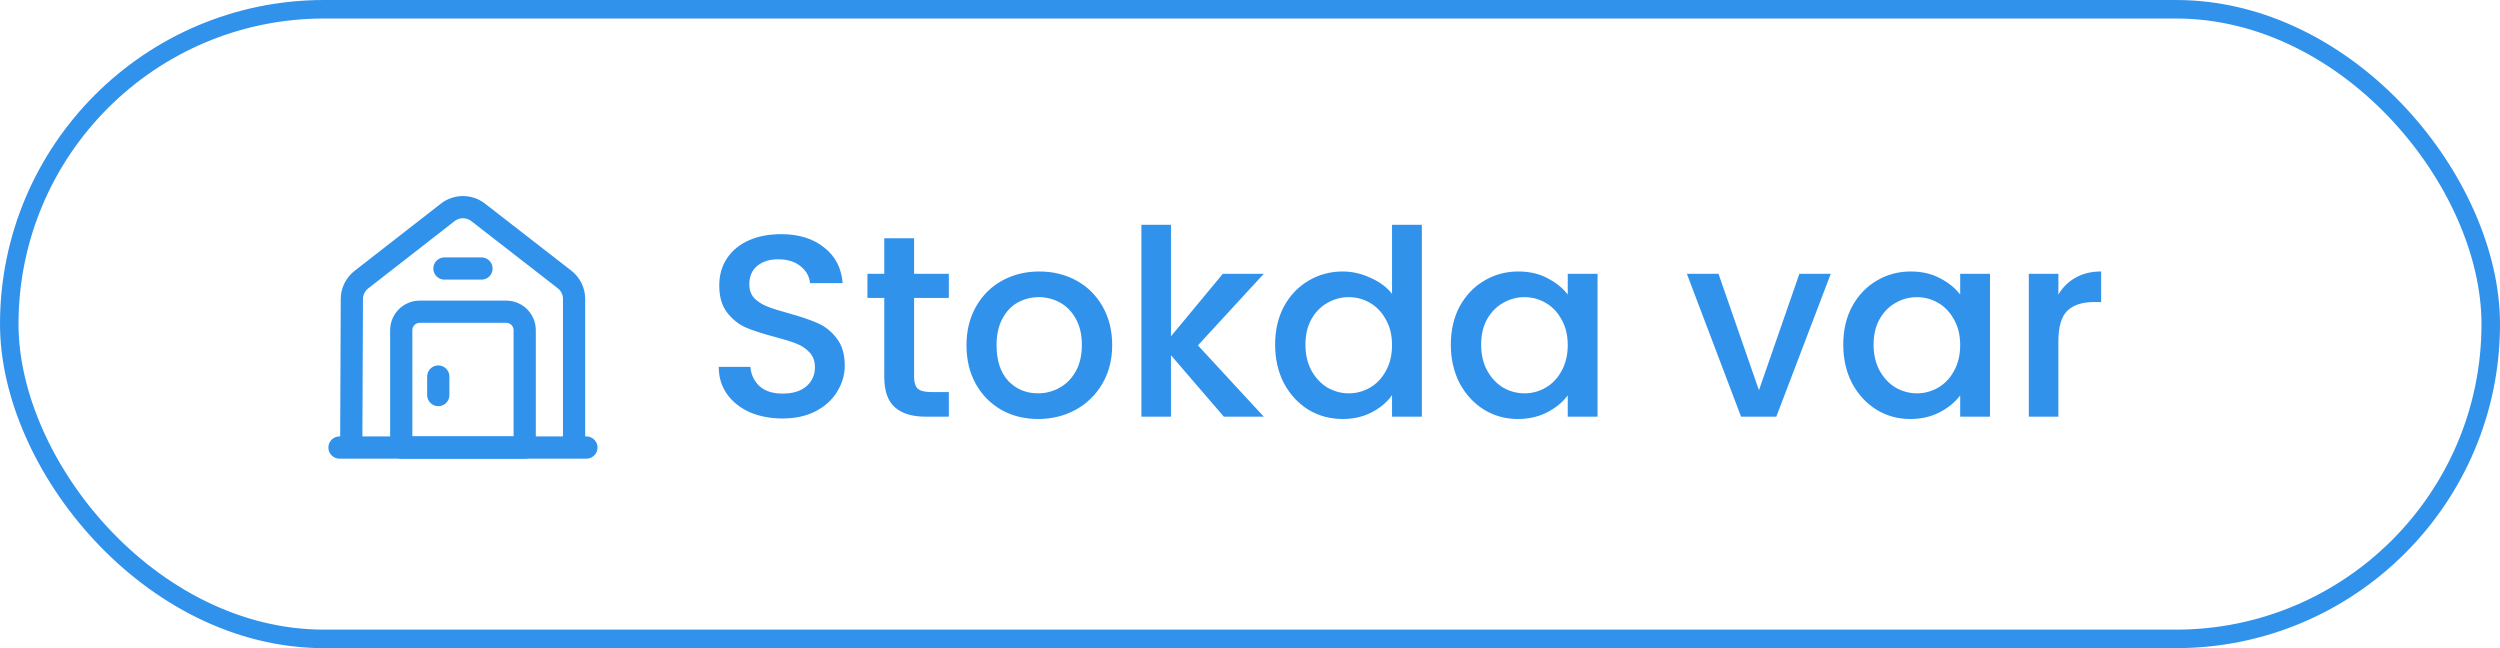 <svg width="135" height="35" viewBox="0 0 135 35" fill="none" xmlns="http://www.w3.org/2000/svg">
<rect x="0.5" y="0.5" width="134" height="34" rx="17" stroke="#3192EC"/>
<path d="M18.333 24.167H31.666" stroke="#3192EC" stroke-width="1.2" stroke-miterlimit="10" stroke-linecap="round" stroke-linejoin="round"/>
<path d="M18.967 24.167L19 16.147C19 15.74 19.194 15.353 19.514 15.1L24.18 11.467C24.66 11.093 25.334 11.093 25.82 11.467L30.487 15.093C30.814 15.347 31 15.733 31 16.147V24.167" stroke="#3192EC" stroke-width="1.2" stroke-miterlimit="10" stroke-linejoin="round"/>
<path d="M27.334 16.833H22.667C22.114 16.833 21.667 17.28 21.667 17.833V24.167H28.334V17.833C28.334 17.28 27.887 16.833 27.334 16.833Z" stroke="#3192EC" stroke-width="1.2" stroke-miterlimit="10" stroke-linecap="round" stroke-linejoin="round"/>
<path d="M23.667 20.333V21.333" stroke="#3192EC" stroke-width="1.2" stroke-miterlimit="10" stroke-linecap="round" stroke-linejoin="round"/>
<path d="M24 14.5H26" stroke="#3192EC" stroke-width="1.2" stroke-miterlimit="10" stroke-linecap="round" stroke-linejoin="round"/>
<path d="M42.256 22.598C41.603 22.598 41.015 22.486 40.492 22.262C39.969 22.029 39.559 21.702 39.26 21.282C38.961 20.862 38.812 20.372 38.812 19.812H40.52C40.557 20.232 40.721 20.577 41.01 20.848C41.309 21.119 41.724 21.254 42.256 21.254C42.807 21.254 43.236 21.123 43.544 20.862C43.852 20.591 44.006 20.246 44.006 19.826C44.006 19.499 43.908 19.233 43.712 19.028C43.525 18.823 43.287 18.664 42.998 18.552C42.718 18.44 42.326 18.319 41.822 18.188C41.187 18.02 40.669 17.852 40.268 17.684C39.876 17.507 39.54 17.236 39.26 16.872C38.98 16.508 38.84 16.023 38.84 15.416C38.84 14.856 38.98 14.366 39.26 13.946C39.54 13.526 39.932 13.204 40.436 12.98C40.94 12.756 41.523 12.644 42.186 12.644C43.129 12.644 43.899 12.882 44.496 13.358C45.103 13.825 45.439 14.469 45.504 15.29H43.74C43.712 14.935 43.544 14.632 43.236 14.38C42.928 14.128 42.522 14.002 42.018 14.002C41.561 14.002 41.187 14.119 40.898 14.352C40.609 14.585 40.464 14.921 40.464 15.36C40.464 15.659 40.553 15.906 40.73 16.102C40.917 16.289 41.15 16.438 41.43 16.55C41.71 16.662 42.093 16.783 42.578 16.914C43.222 17.091 43.745 17.269 44.146 17.446C44.557 17.623 44.902 17.899 45.182 18.272C45.471 18.636 45.616 19.126 45.616 19.742C45.616 20.237 45.481 20.703 45.21 21.142C44.949 21.581 44.561 21.935 44.048 22.206C43.544 22.467 42.947 22.598 42.256 22.598ZM49.361 16.088V20.358C49.361 20.647 49.427 20.857 49.557 20.988C49.697 21.109 49.931 21.17 50.257 21.17H51.237V22.5H49.977C49.259 22.5 48.708 22.332 48.325 21.996C47.943 21.66 47.751 21.114 47.751 20.358V16.088H46.841V14.786H47.751V12.868H49.361V14.786H51.237V16.088H49.361ZM56.054 22.626C55.326 22.626 54.668 22.463 54.08 22.136C53.492 21.8 53.03 21.333 52.694 20.736C52.358 20.129 52.19 19.429 52.19 18.636C52.19 17.852 52.363 17.157 52.708 16.55C53.053 15.943 53.525 15.477 54.122 15.15C54.719 14.823 55.387 14.66 56.124 14.66C56.861 14.66 57.529 14.823 58.126 15.15C58.724 15.477 59.195 15.943 59.54 16.55C59.886 17.157 60.058 17.852 60.058 18.636C60.058 19.42 59.881 20.115 59.526 20.722C59.172 21.329 58.686 21.8 58.07 22.136C57.464 22.463 56.791 22.626 56.054 22.626ZM56.054 21.24C56.465 21.24 56.847 21.142 57.202 20.946C57.566 20.75 57.86 20.456 58.084 20.064C58.308 19.672 58.42 19.196 58.42 18.636C58.42 18.076 58.313 17.605 58.098 17.222C57.883 16.83 57.599 16.536 57.244 16.34C56.889 16.144 56.507 16.046 56.096 16.046C55.685 16.046 55.303 16.144 54.948 16.34C54.603 16.536 54.328 16.83 54.122 17.222C53.917 17.605 53.814 18.076 53.814 18.636C53.814 19.467 54.024 20.111 54.444 20.568C54.873 21.016 55.41 21.24 56.054 21.24ZM64.688 18.65L68.244 22.5H66.088L63.232 19.182V22.5H61.636V12.14H63.232V18.16L66.032 14.786H68.244L64.688 18.65ZM68.856 18.608C68.856 17.833 69.015 17.147 69.332 16.55C69.659 15.953 70.097 15.491 70.648 15.164C71.208 14.828 71.829 14.66 72.51 14.66C73.014 14.66 73.509 14.772 73.994 14.996C74.489 15.211 74.881 15.5 75.17 15.864V12.14H76.78V22.5H75.17V21.338C74.909 21.711 74.545 22.019 74.078 22.262C73.621 22.505 73.093 22.626 72.496 22.626C71.824 22.626 71.208 22.458 70.648 22.122C70.097 21.777 69.659 21.301 69.332 20.694C69.015 20.078 68.856 19.383 68.856 18.608ZM75.17 18.636C75.17 18.104 75.058 17.642 74.834 17.25C74.619 16.858 74.335 16.559 73.98 16.354C73.625 16.149 73.243 16.046 72.832 16.046C72.421 16.046 72.039 16.149 71.684 16.354C71.329 16.55 71.04 16.844 70.816 17.236C70.601 17.619 70.494 18.076 70.494 18.608C70.494 19.14 70.601 19.607 70.816 20.008C71.04 20.409 71.329 20.717 71.684 20.932C72.048 21.137 72.431 21.24 72.832 21.24C73.243 21.24 73.625 21.137 73.98 20.932C74.335 20.727 74.619 20.428 74.834 20.036C75.058 19.635 75.17 19.168 75.17 18.636ZM78.344 18.608C78.344 17.833 78.503 17.147 78.82 16.55C79.147 15.953 79.585 15.491 80.136 15.164C80.696 14.828 81.312 14.66 81.984 14.66C82.591 14.66 83.118 14.781 83.566 15.024C84.023 15.257 84.388 15.551 84.658 15.906V14.786H86.268V22.5H84.658V21.352C84.388 21.716 84.019 22.019 83.552 22.262C83.085 22.505 82.553 22.626 81.956 22.626C81.293 22.626 80.687 22.458 80.136 22.122C79.585 21.777 79.147 21.301 78.82 20.694C78.503 20.078 78.344 19.383 78.344 18.608ZM84.658 18.636C84.658 18.104 84.546 17.642 84.322 17.25C84.108 16.858 83.823 16.559 83.468 16.354C83.114 16.149 82.731 16.046 82.32 16.046C81.909 16.046 81.527 16.149 81.172 16.354C80.817 16.55 80.528 16.844 80.304 17.236C80.09 17.619 79.982 18.076 79.982 18.608C79.982 19.14 80.09 19.607 80.304 20.008C80.528 20.409 80.817 20.717 81.172 20.932C81.536 21.137 81.919 21.24 82.32 21.24C82.731 21.24 83.114 21.137 83.468 20.932C83.823 20.727 84.108 20.428 84.322 20.036C84.546 19.635 84.658 19.168 84.658 18.636ZM94.983 21.072L97.167 14.786H98.861L95.921 22.5H94.017L91.091 14.786H92.799L94.983 21.072ZM99.536 18.608C99.536 17.833 99.694 17.147 100.012 16.55C100.338 15.953 100.777 15.491 101.328 15.164C101.888 14.828 102.504 14.66 103.176 14.66C103.782 14.66 104.31 14.781 104.758 15.024C105.215 15.257 105.579 15.551 105.85 15.906V14.786H107.46V22.5H105.85V21.352C105.579 21.716 105.21 22.019 104.744 22.262C104.277 22.505 103.745 22.626 103.148 22.626C102.485 22.626 101.878 22.458 101.328 22.122C100.777 21.777 100.338 21.301 100.012 20.694C99.694 20.078 99.536 19.383 99.536 18.608ZM105.85 18.636C105.85 18.104 105.738 17.642 105.514 17.25C105.299 16.858 105.014 16.559 104.66 16.354C104.305 16.149 103.922 16.046 103.512 16.046C103.101 16.046 102.718 16.149 102.364 16.354C102.009 16.55 101.72 16.844 101.496 17.236C101.281 17.619 101.174 18.076 101.174 18.608C101.174 19.14 101.281 19.607 101.496 20.008C101.72 20.409 102.009 20.717 102.364 20.932C102.728 21.137 103.11 21.24 103.512 21.24C103.922 21.24 104.305 21.137 104.66 20.932C105.014 20.727 105.299 20.428 105.514 20.036C105.738 19.635 105.85 19.168 105.85 18.636ZM111.152 15.906C111.385 15.514 111.693 15.211 112.076 14.996C112.468 14.772 112.93 14.66 113.462 14.66V16.312H113.056C112.431 16.312 111.955 16.471 111.628 16.788C111.311 17.105 111.152 17.656 111.152 18.44V22.5H109.556V14.786H111.152V15.906Z" fill="#3192EC"/>
</svg>
